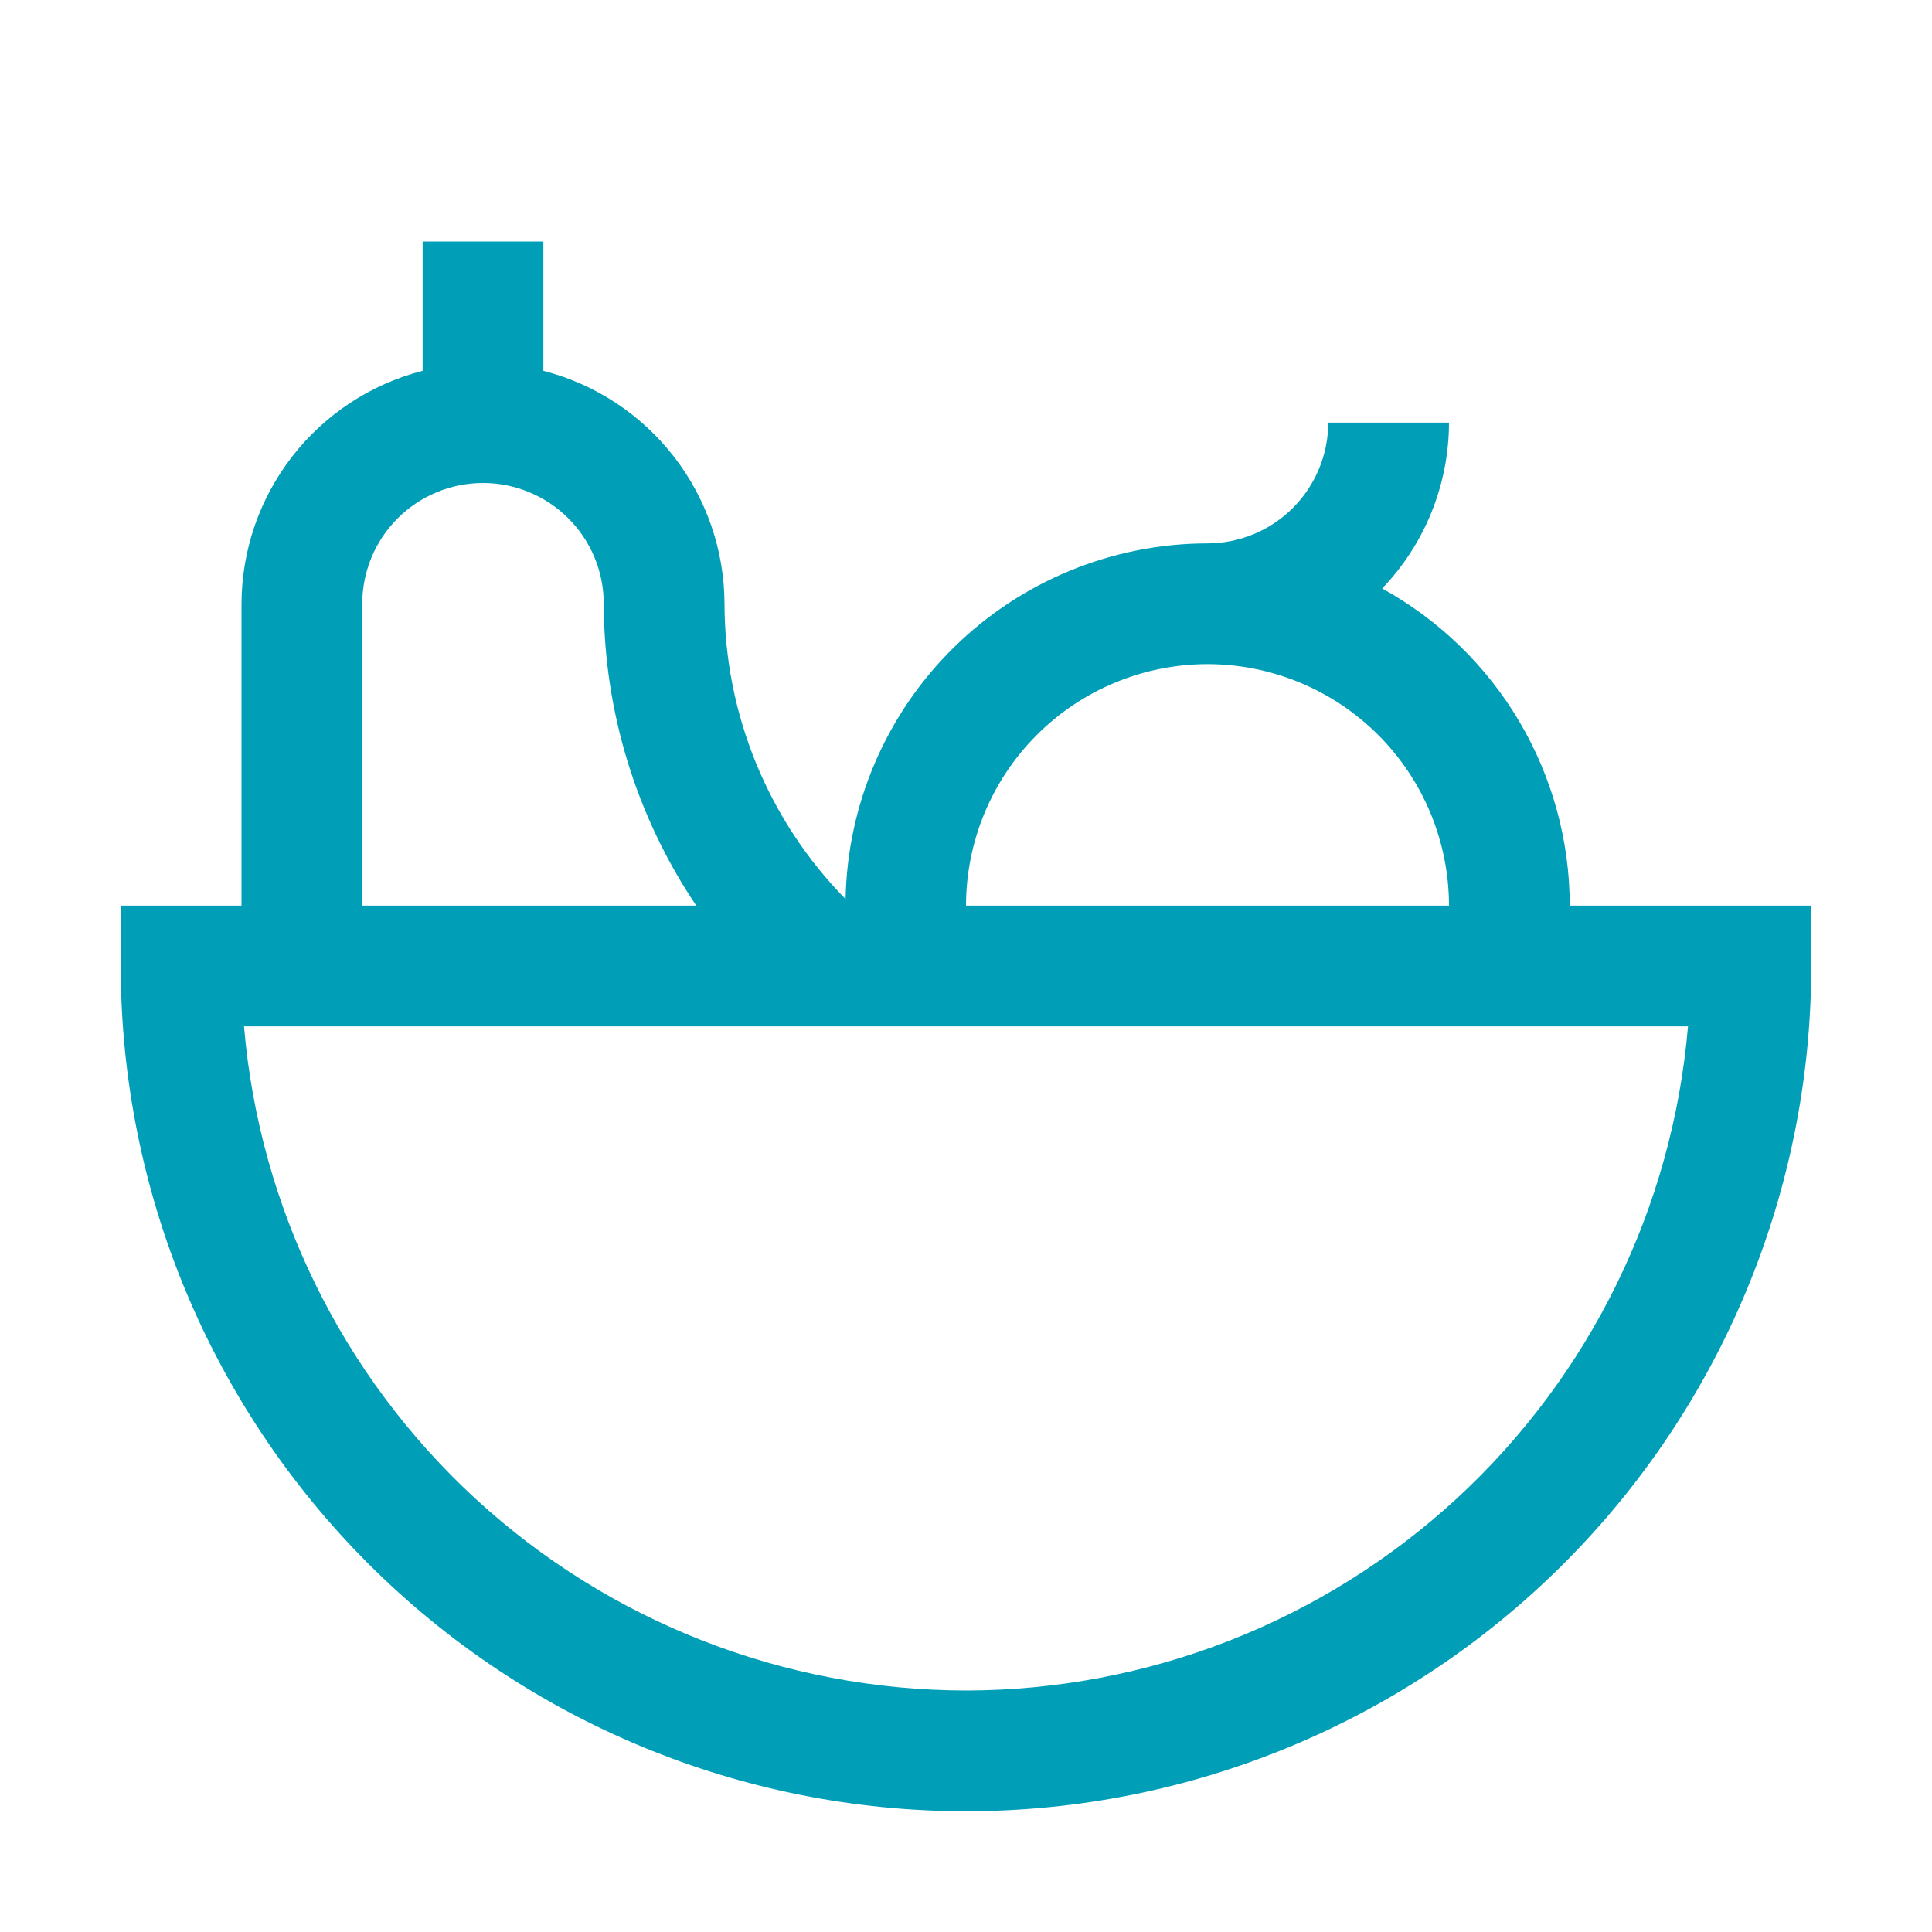 <svg width="800" height="800" viewBox="0 0 800 800" fill="none" xmlns="http://www.w3.org/2000/svg">
<g clip-path="url(#clip0_5_2)">
<path d="M650 375C649.978 348.166 642.761 321.829 629.101 298.732C615.441 275.635 595.837 256.623 572.332 243.677C590.048 225.198 599.958 200.6 600 175H550C549.985 188.256 544.712 200.965 535.339 210.339C525.965 219.712 513.256 224.985 500 225C460.712 225.055 423.011 240.511 394.991 268.052C366.972 295.592 350.867 333.021 350.135 372.303C318.079 339.656 300.082 295.754 300 250C299.934 227.89 292.536 206.426 278.964 188.972C265.391 171.518 246.412 159.059 225 153.548V100H175V153.548C153.588 159.059 134.609 171.518 121.036 188.972C107.464 206.426 100.066 227.89 100 250V375H50V400C50 492.826 86.875 581.85 152.513 647.487C218.15 713.125 307.174 750 400 750C492.826 750 581.85 713.125 647.487 647.487C713.125 581.85 750 492.826 750 400V375H650ZM500 275C526.513 275.03 551.931 285.575 570.678 304.322C589.425 323.069 599.97 348.487 600 375H400C400.03 348.487 410.575 323.069 429.322 304.322C448.069 285.575 473.487 275.03 500 275ZM150 250C150 236.739 155.268 224.021 164.645 214.645C174.021 205.268 186.739 200 200 200C213.261 200 225.979 205.268 235.355 214.645C244.732 224.021 250 236.739 250 250C250.101 294.542 263.434 338.049 288.305 375H150V250ZM400 700C324.789 699.906 252.35 671.604 196.996 620.687C141.642 569.769 107.4 499.941 101.038 425H698.962C692.6 499.941 658.358 569.769 603.004 620.687C547.65 671.604 475.211 699.906 400 700Z" fill="#009EB7"/>
</g>
<defs>
<clipPath id="clip0_5_2">
<rect width="800" height="800" fill="white"/>
</clipPath>
</defs>
</svg>
